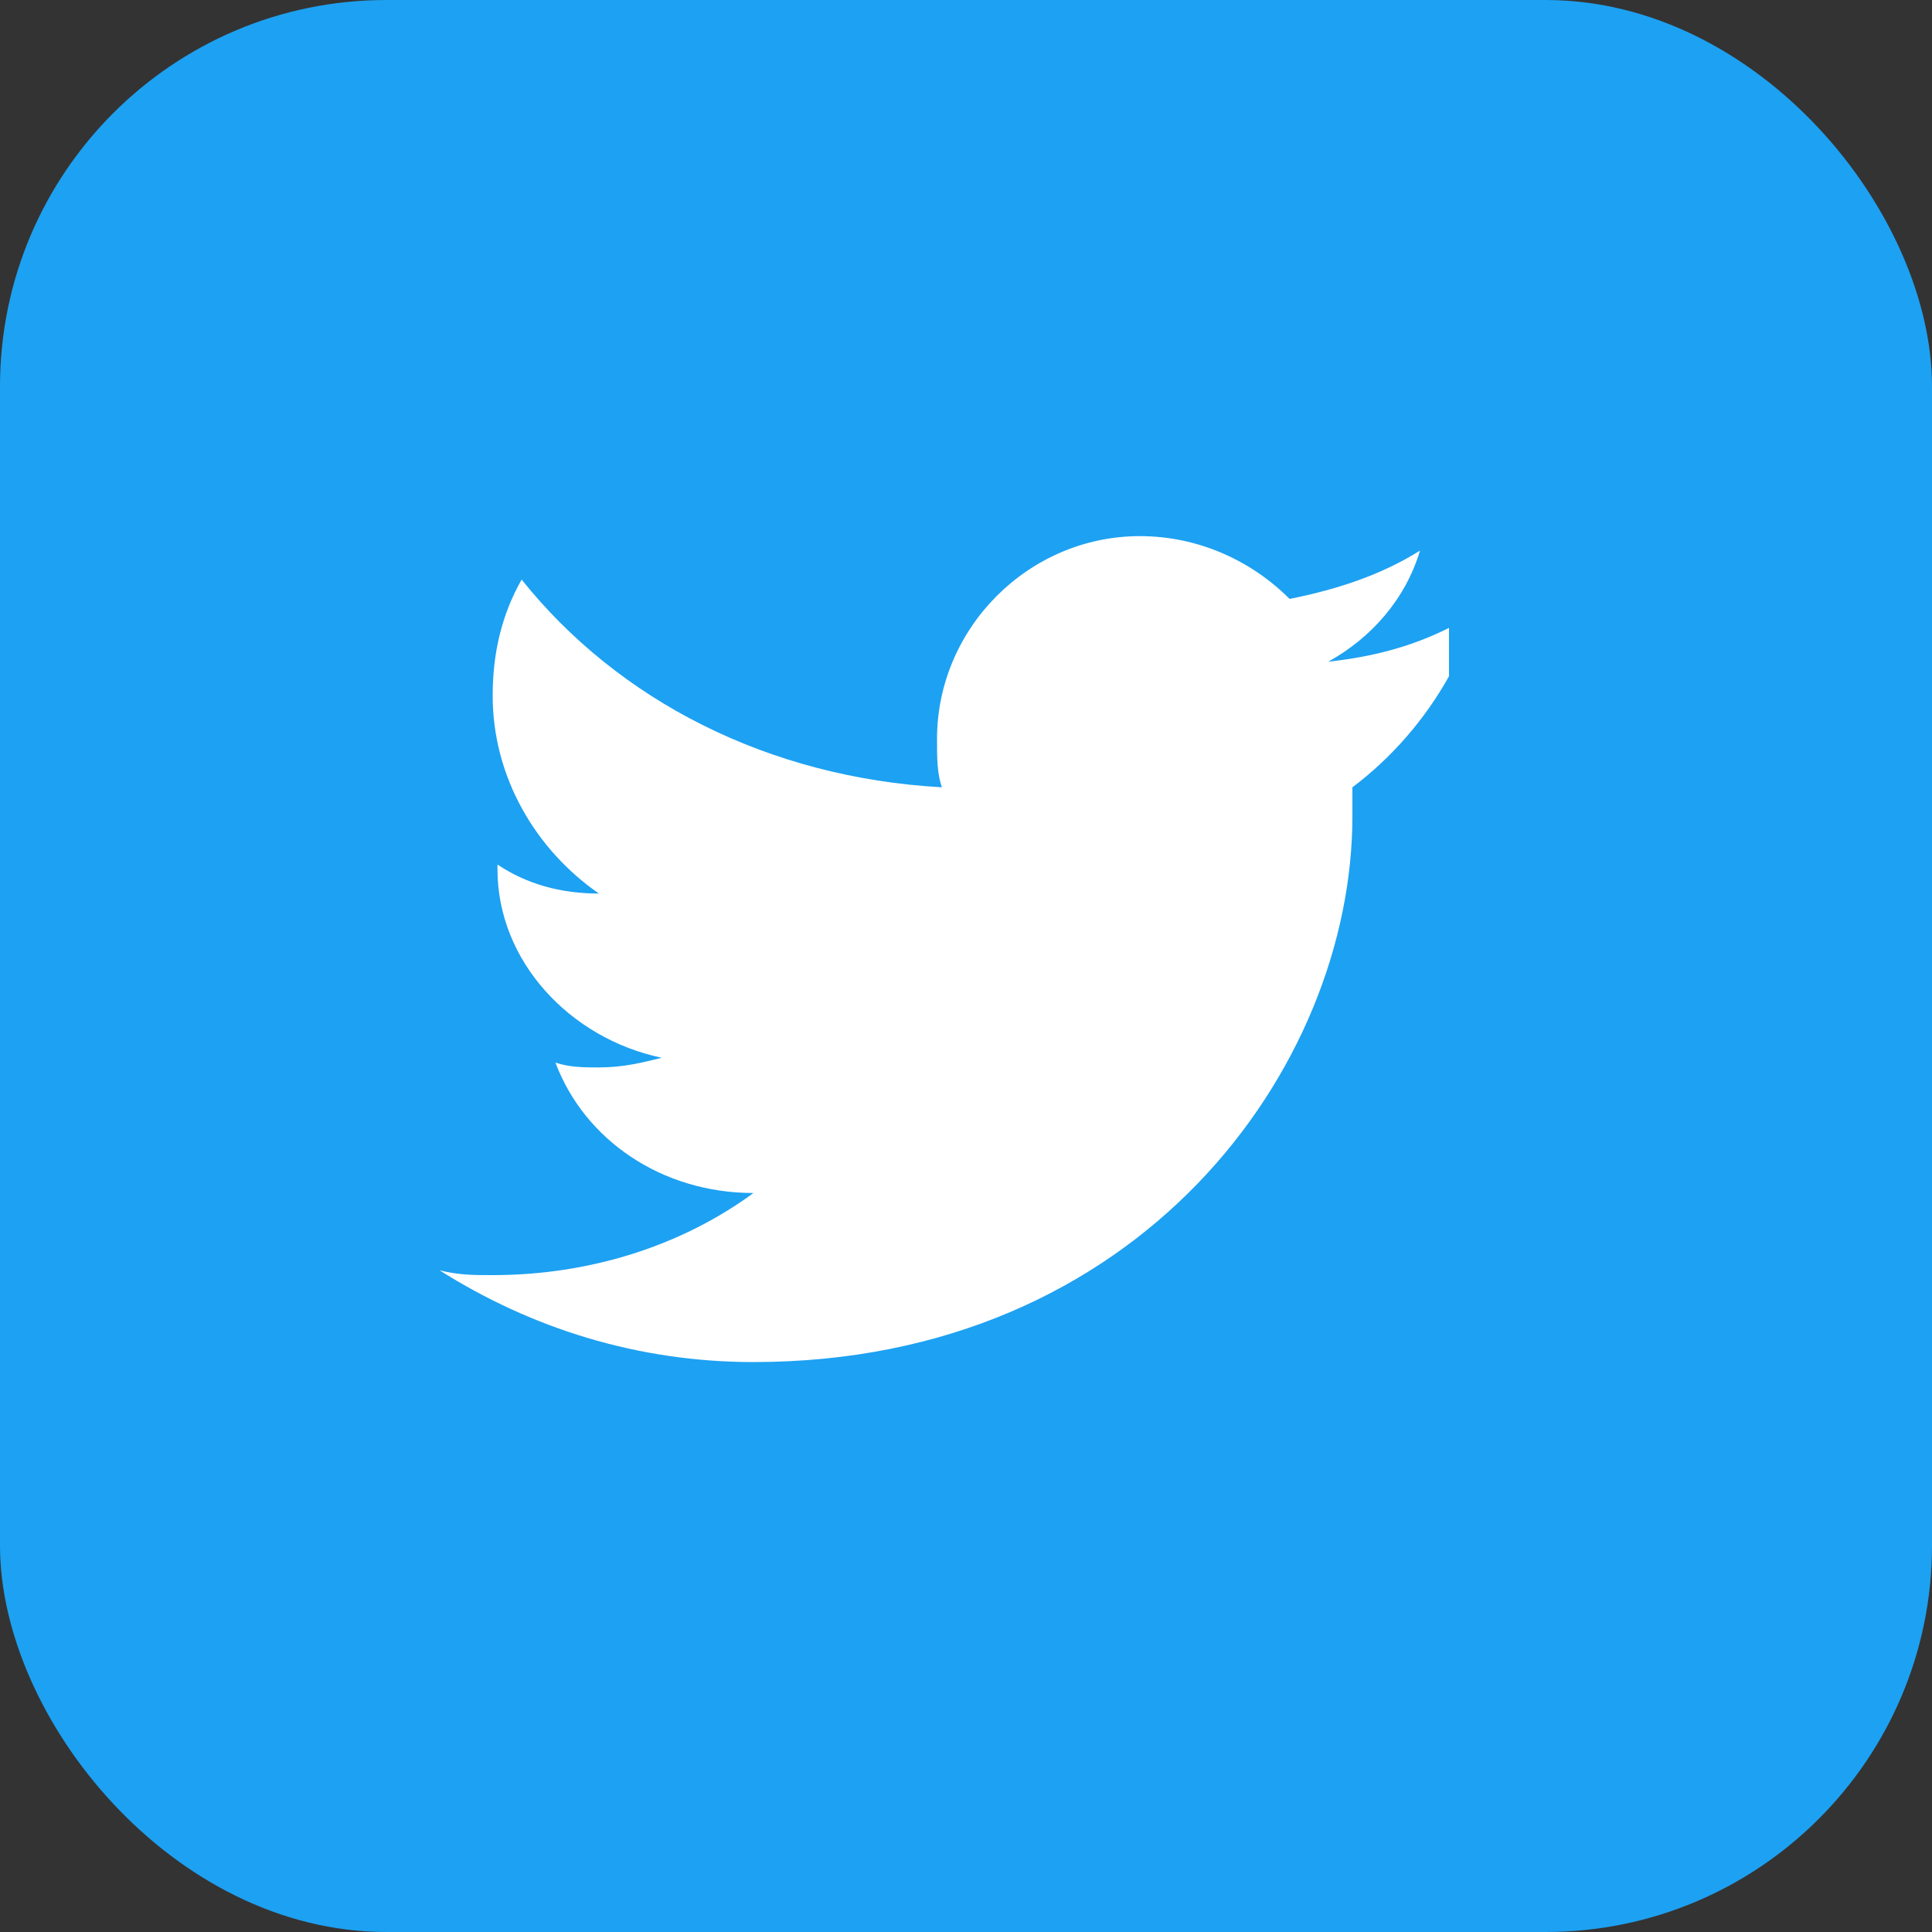 <svg width="40" height="40" viewBox="0 0 40 40" fill="none" xmlns="http://www.w3.org/2000/svg">
  <rect x="0" y="0" width="40" height="40" fill="#333333" stroke="none"/>
  <rect width="40" height="40" fill="#1da1f2" rx="8"/>
  <path d="M30 13C29.2 13.4 28.4 13.6 27.5 13.7C28.4 13.2 29.1 12.4 29.4 11.4C28.6 11.9 27.7 12.2 26.7 12.4C25.9 11.6 24.8 11.1 23.6 11.1C21.3 11.1 19.4 13 19.4 15.3C19.4 15.7 19.4 16 19.5 16.3C15.9 16.1 12.8 14.5 10.8 12C10.4 12.7 10.2 13.5 10.2 14.4C10.2 16.1 11.1 17.6 12.4 18.5C11.6 18.5 10.9 18.3 10.3 17.9V18C10.3 19.9 11.8 21.5 13.7 21.9C13.3 22 12.9 22.1 12.4 22.1C12.1 22.1 11.8 22.1 11.5 22C12.1 23.6 13.7 24.7 15.6 24.7C14.1 25.8 12.2 26.4 10.2 26.4C9.8 26.4 9.5 26.4 9.1 26.3C11 27.5 13.2 28.2 15.6 28.2C23.6 28.2 28 22.1 28 16.9V16.3C28.8 15.7 29.5 14.9 30 14V13Z" fill="white"/>
</svg>
